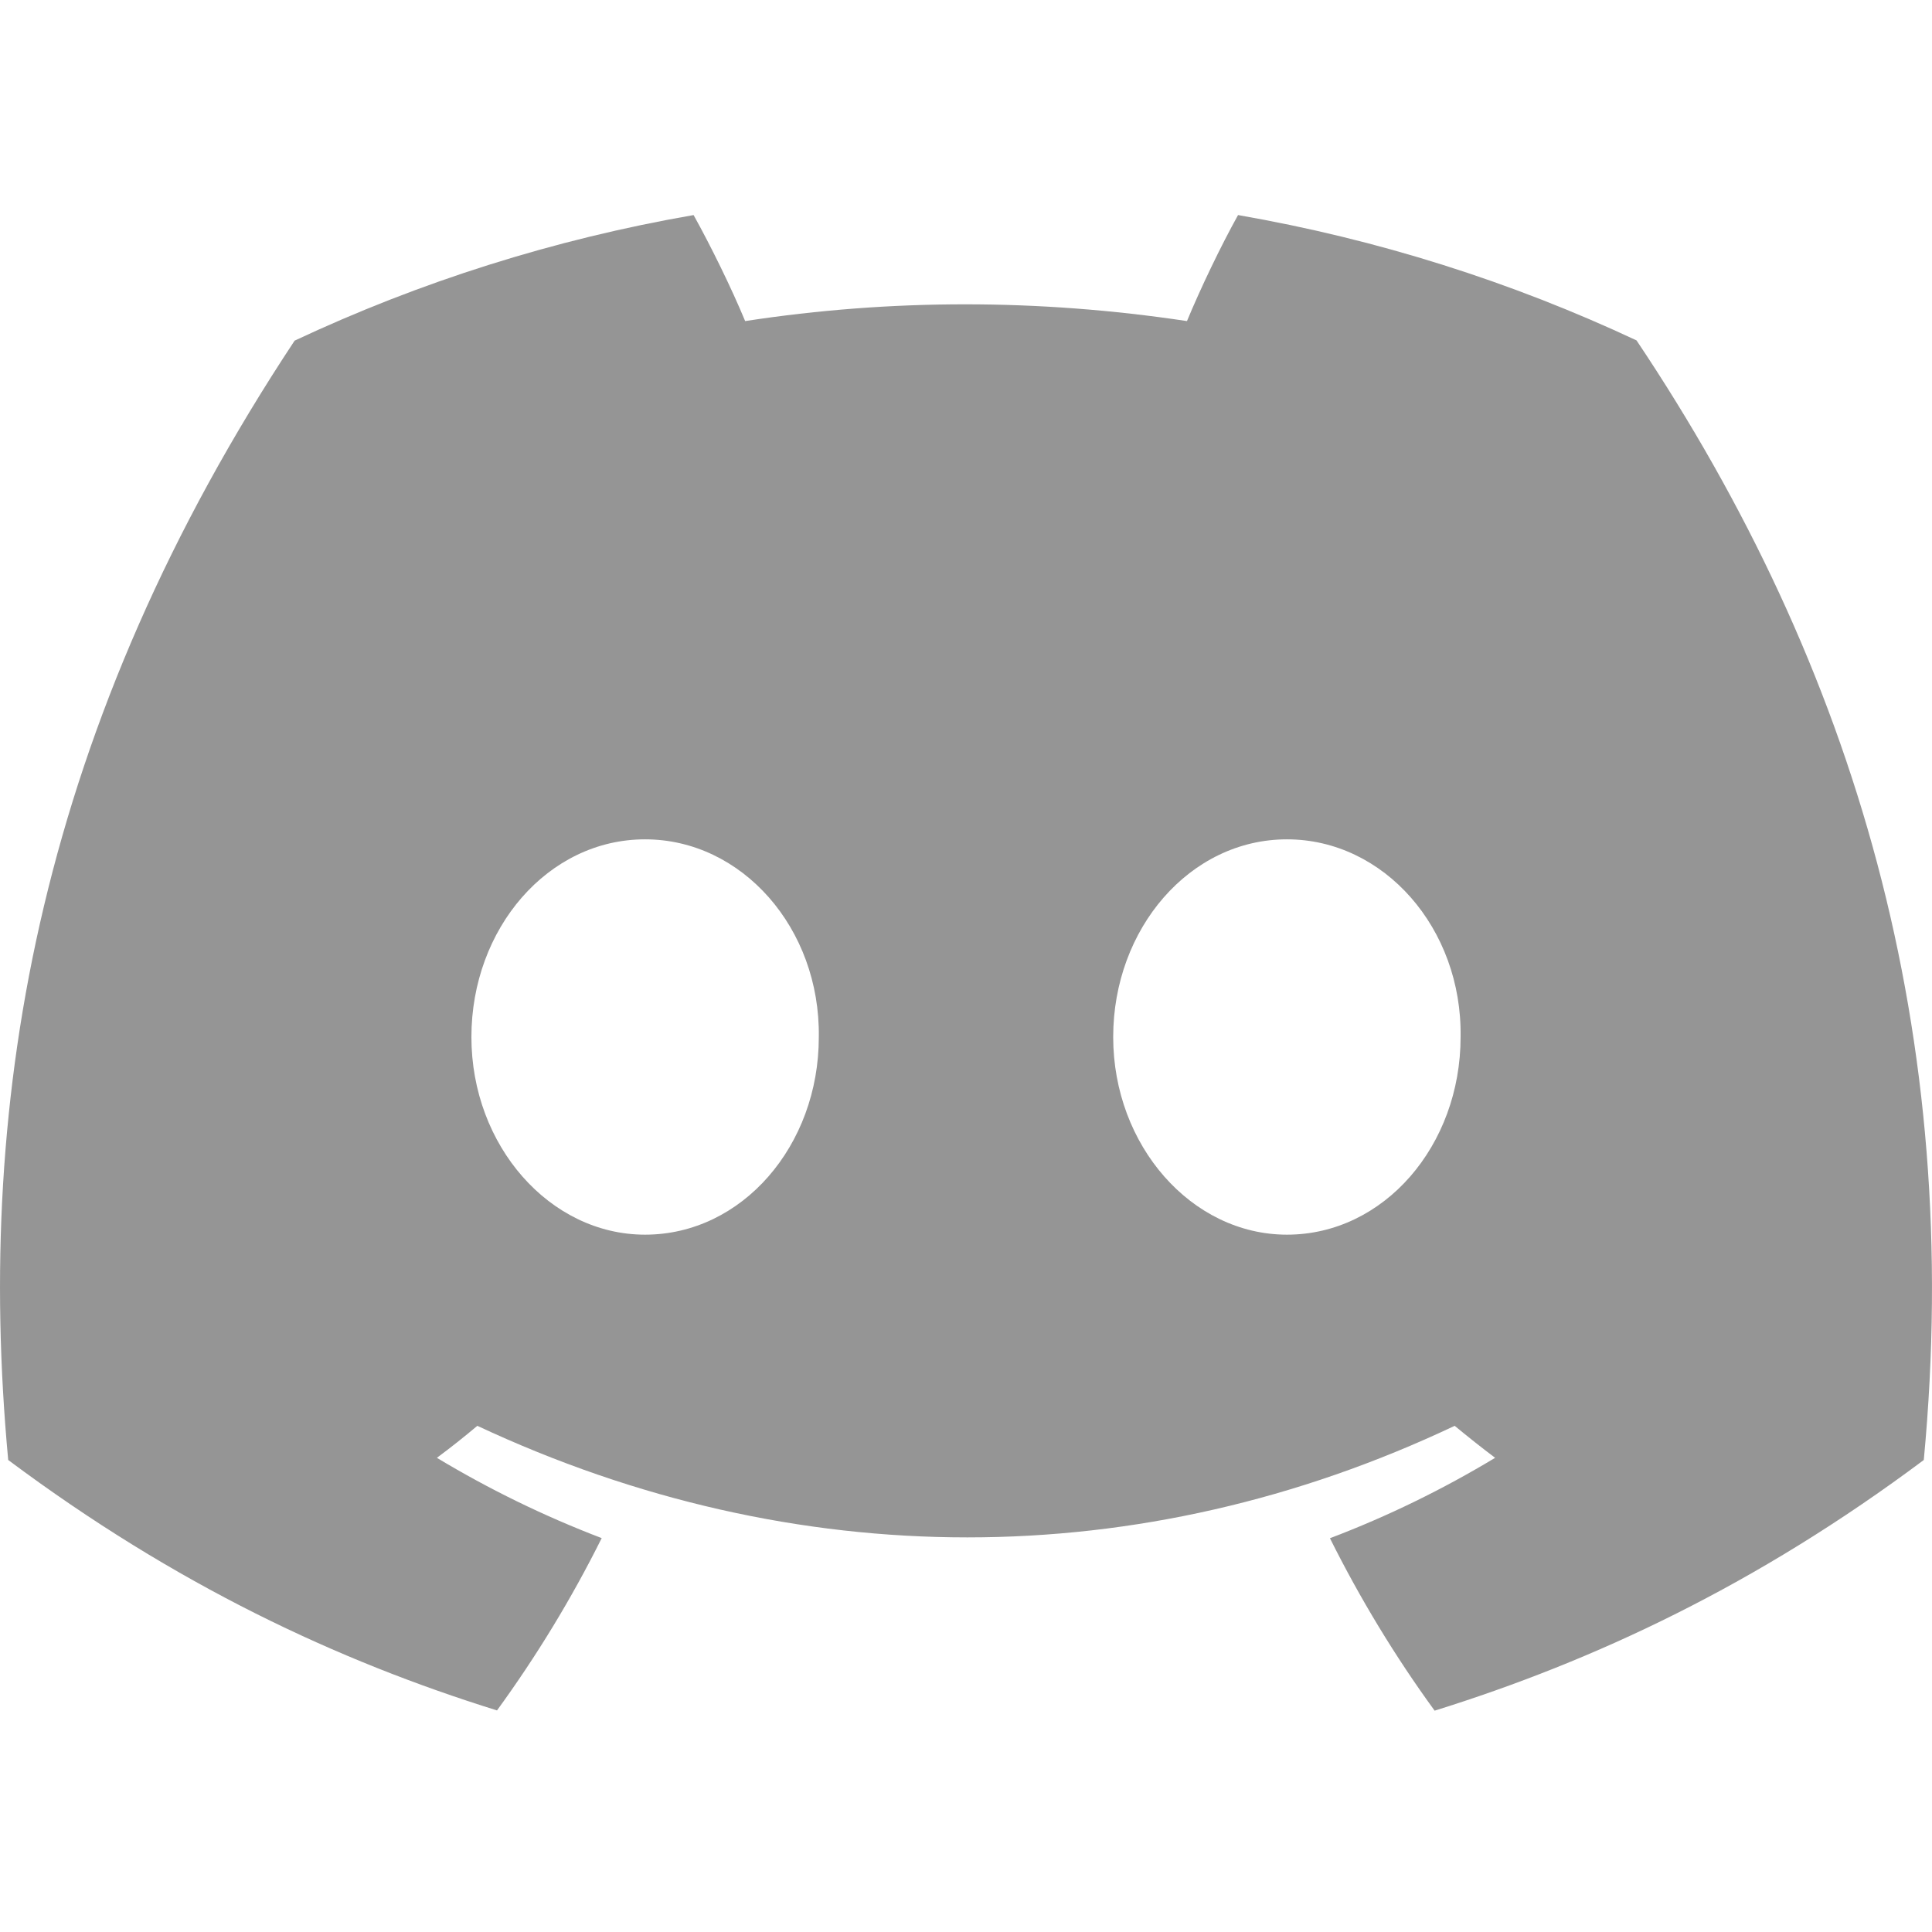 <svg width="16" height="16" viewBox="0 0 16 16" fill="none" xmlns="http://www.w3.org/2000/svg">
<path d="M13.553 2.819C12.518 2.334 11.41 1.982 10.253 1.781C10.11 2.038 9.944 2.384 9.83 2.659C8.599 2.474 7.38 2.474 6.171 2.659C6.057 2.384 5.887 2.038 5.744 1.781C4.585 1.982 3.476 2.335 2.44 2.821C0.351 5.978 -0.215 9.056 0.068 12.091C1.454 13.126 2.796 13.754 4.116 14.165C4.442 13.717 4.733 13.24 4.983 12.738C4.506 12.556 4.05 12.333 3.618 12.073C3.733 11.988 3.845 11.899 3.953 11.808C6.585 13.04 9.446 13.04 12.047 11.808C12.157 11.899 12.269 11.988 12.382 12.073C11.949 12.334 11.491 12.558 11.014 12.739C11.264 13.24 11.554 13.718 11.881 14.167C13.202 13.755 14.546 13.127 15.932 12.091C16.264 8.573 15.364 5.523 13.553 2.819ZM5.342 10.225C4.552 10.225 3.904 9.487 3.904 8.588C3.904 7.69 4.538 6.951 5.342 6.951C6.146 6.951 6.794 7.689 6.781 8.588C6.782 9.487 6.146 10.225 5.342 10.225ZM10.658 10.225C9.868 10.225 9.219 9.487 9.219 8.588C9.219 7.69 9.854 6.951 10.658 6.951C11.462 6.951 12.11 7.689 12.096 8.588C12.096 9.487 11.462 10.225 10.658 10.225Z" fill="#959595"/>
</svg>
